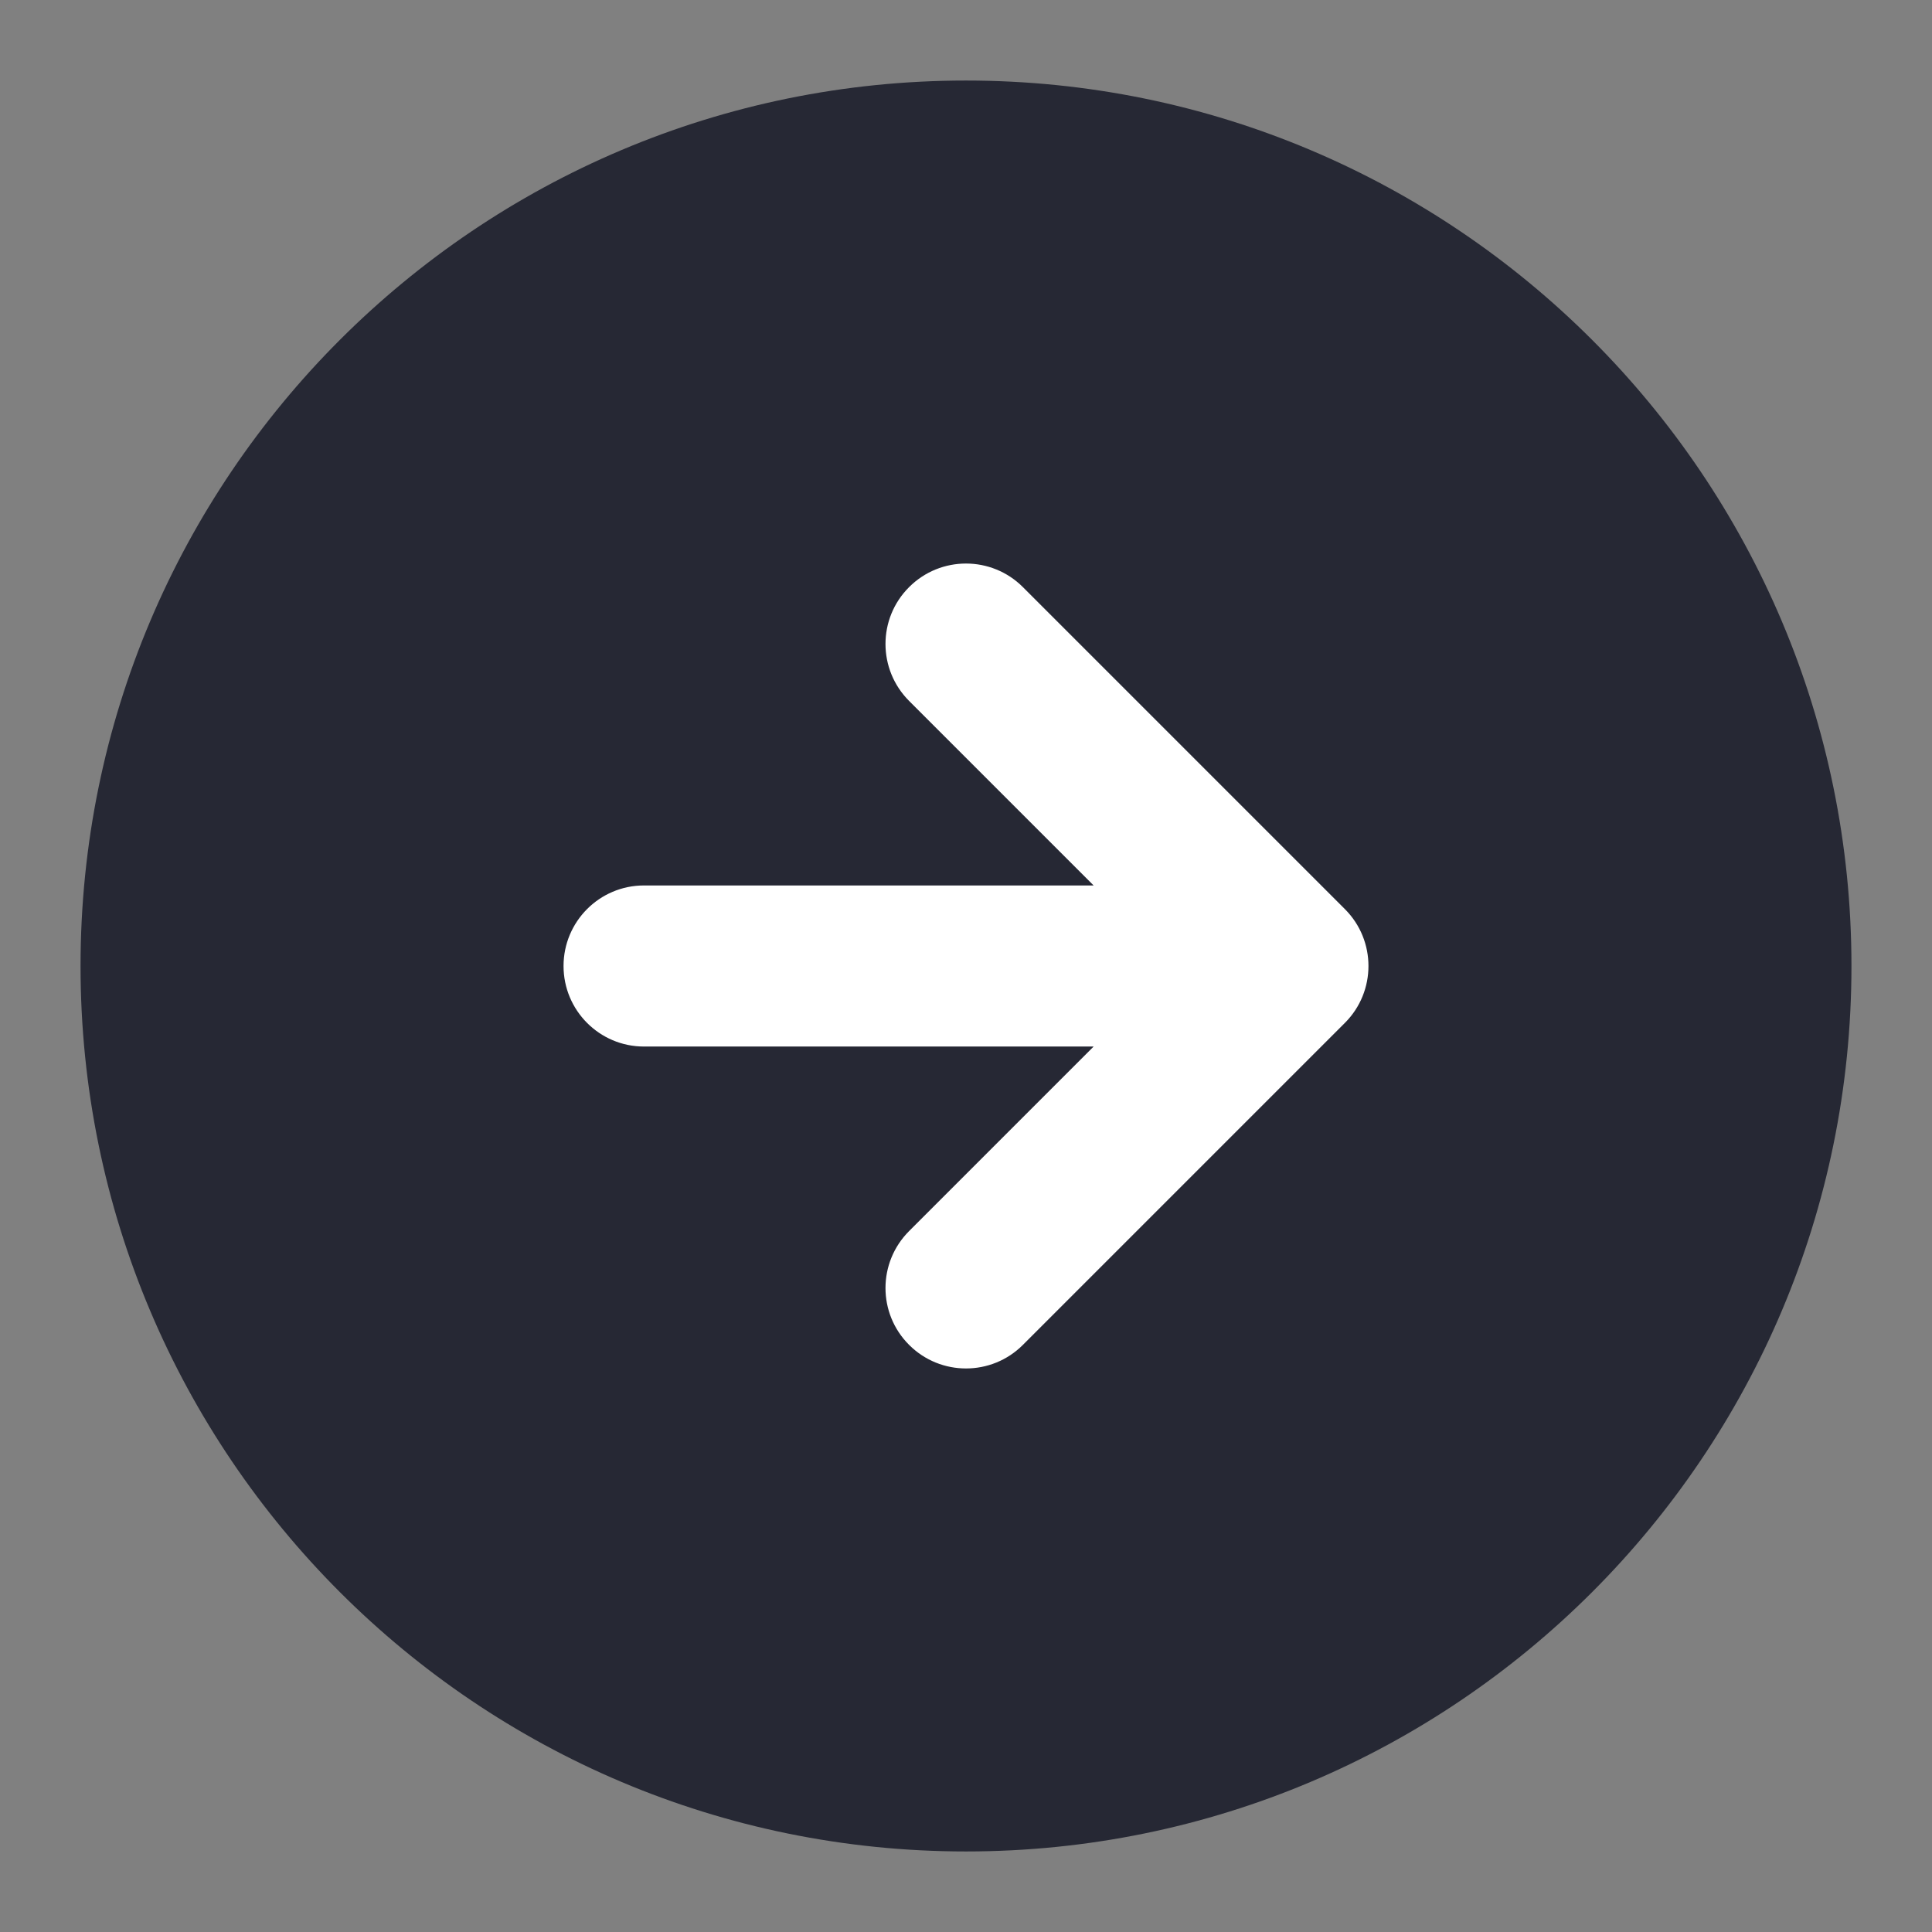 <svg width="16" height="16" viewBox="0 0 16 16" fill="none" xmlns="http://www.w3.org/2000/svg">
<rect x="0" y="0" width="16" height="16" fill="#808080" stroke="none"/>
<g clip-path="url(#clip0_197_148)">
<path fill-rule="evenodd" clip-rule="evenodd" d="M0.667 8C0.667 3.95 3.95 0.667 8 0.667C12.05 0.667 15.333 3.95 15.333 8C15.333 12.05 12.05 15.333 8 15.333C3.95 15.333 0.667 12.05 0.667 8Z" fill="#262834"/>
<path fill-rule="evenodd" clip-rule="evenodd" d="M7.529 5.805C7.268 5.544 7.268 5.122 7.529 4.862C7.789 4.602 8.211 4.602 8.471 4.862L11.138 7.529C11.398 7.789 11.398 8.211 11.138 8.471L8.471 11.138C8.211 11.398 7.789 11.398 7.529 11.138C7.268 10.878 7.268 10.456 7.529 10.195L9.057 8.667H5.333C4.965 8.667 4.667 8.368 4.667 8C4.667 7.632 4.965 7.333 5.333 7.333H9.057L7.529 5.805Z" fill="white"/>
</g>
<defs>
<clipPath id="clip0_197_148">
<rect width="16" height="16" fill="white"/>
</clipPath>
</defs>
</svg>

